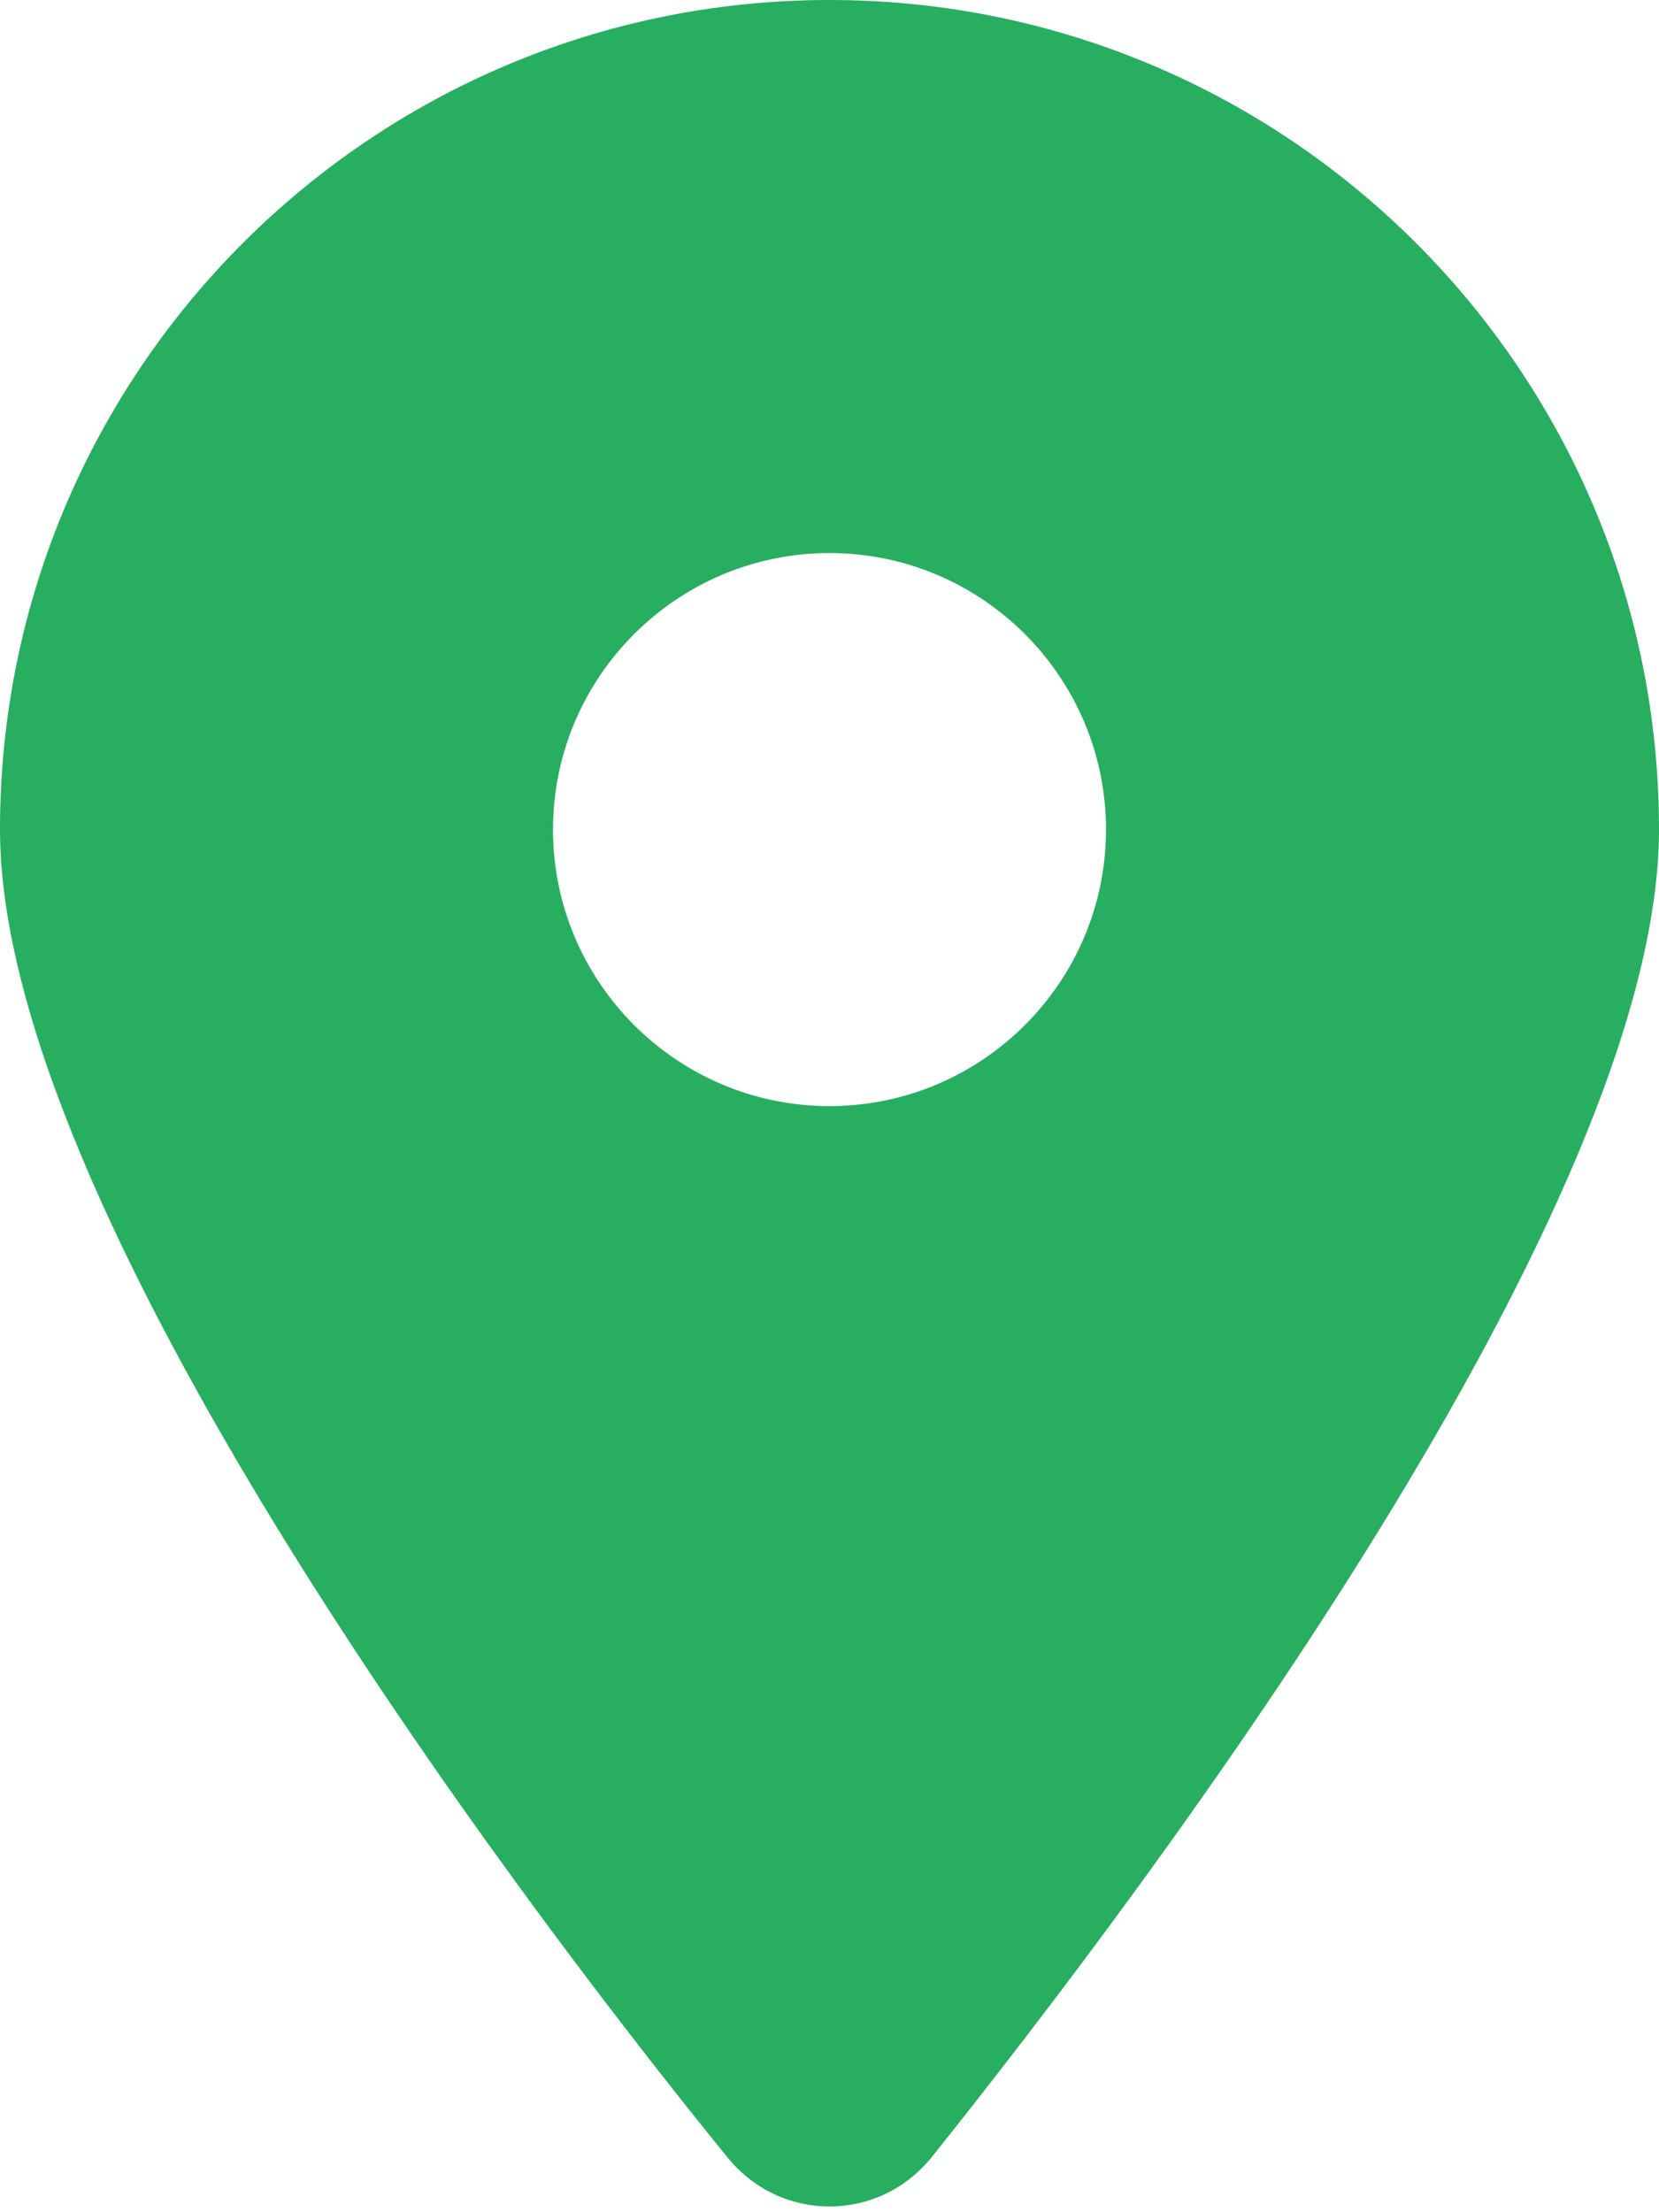 <svg xmlns="http://www.w3.org/2000/svg" viewBox="0 0 384 512"><!--! Font Awesome Pro 6.1.1 by @fontawesome - https://fontawesome.com License - https://fontawesome.com/license (Commercial License) Copyright 2022 Fonticons, Inc. --><path d="M168.3 499.2C116.1 435 0 279.4 0 192C0 85.96 85.96 0 192 0C298 0 384 85.96 384 192C384 279.4 267 435 215.7 499.2C203.4 514.5 180.6 514.5 168.3 499.2H168.3zM192 256C227.3 256 256 227.3 256 192C256 156.7 227.3 128 192 128C156.7 128 128 156.7 128 192C128 227.3 156.7 256 192 256z" fill="#27ae60"/></svg>
